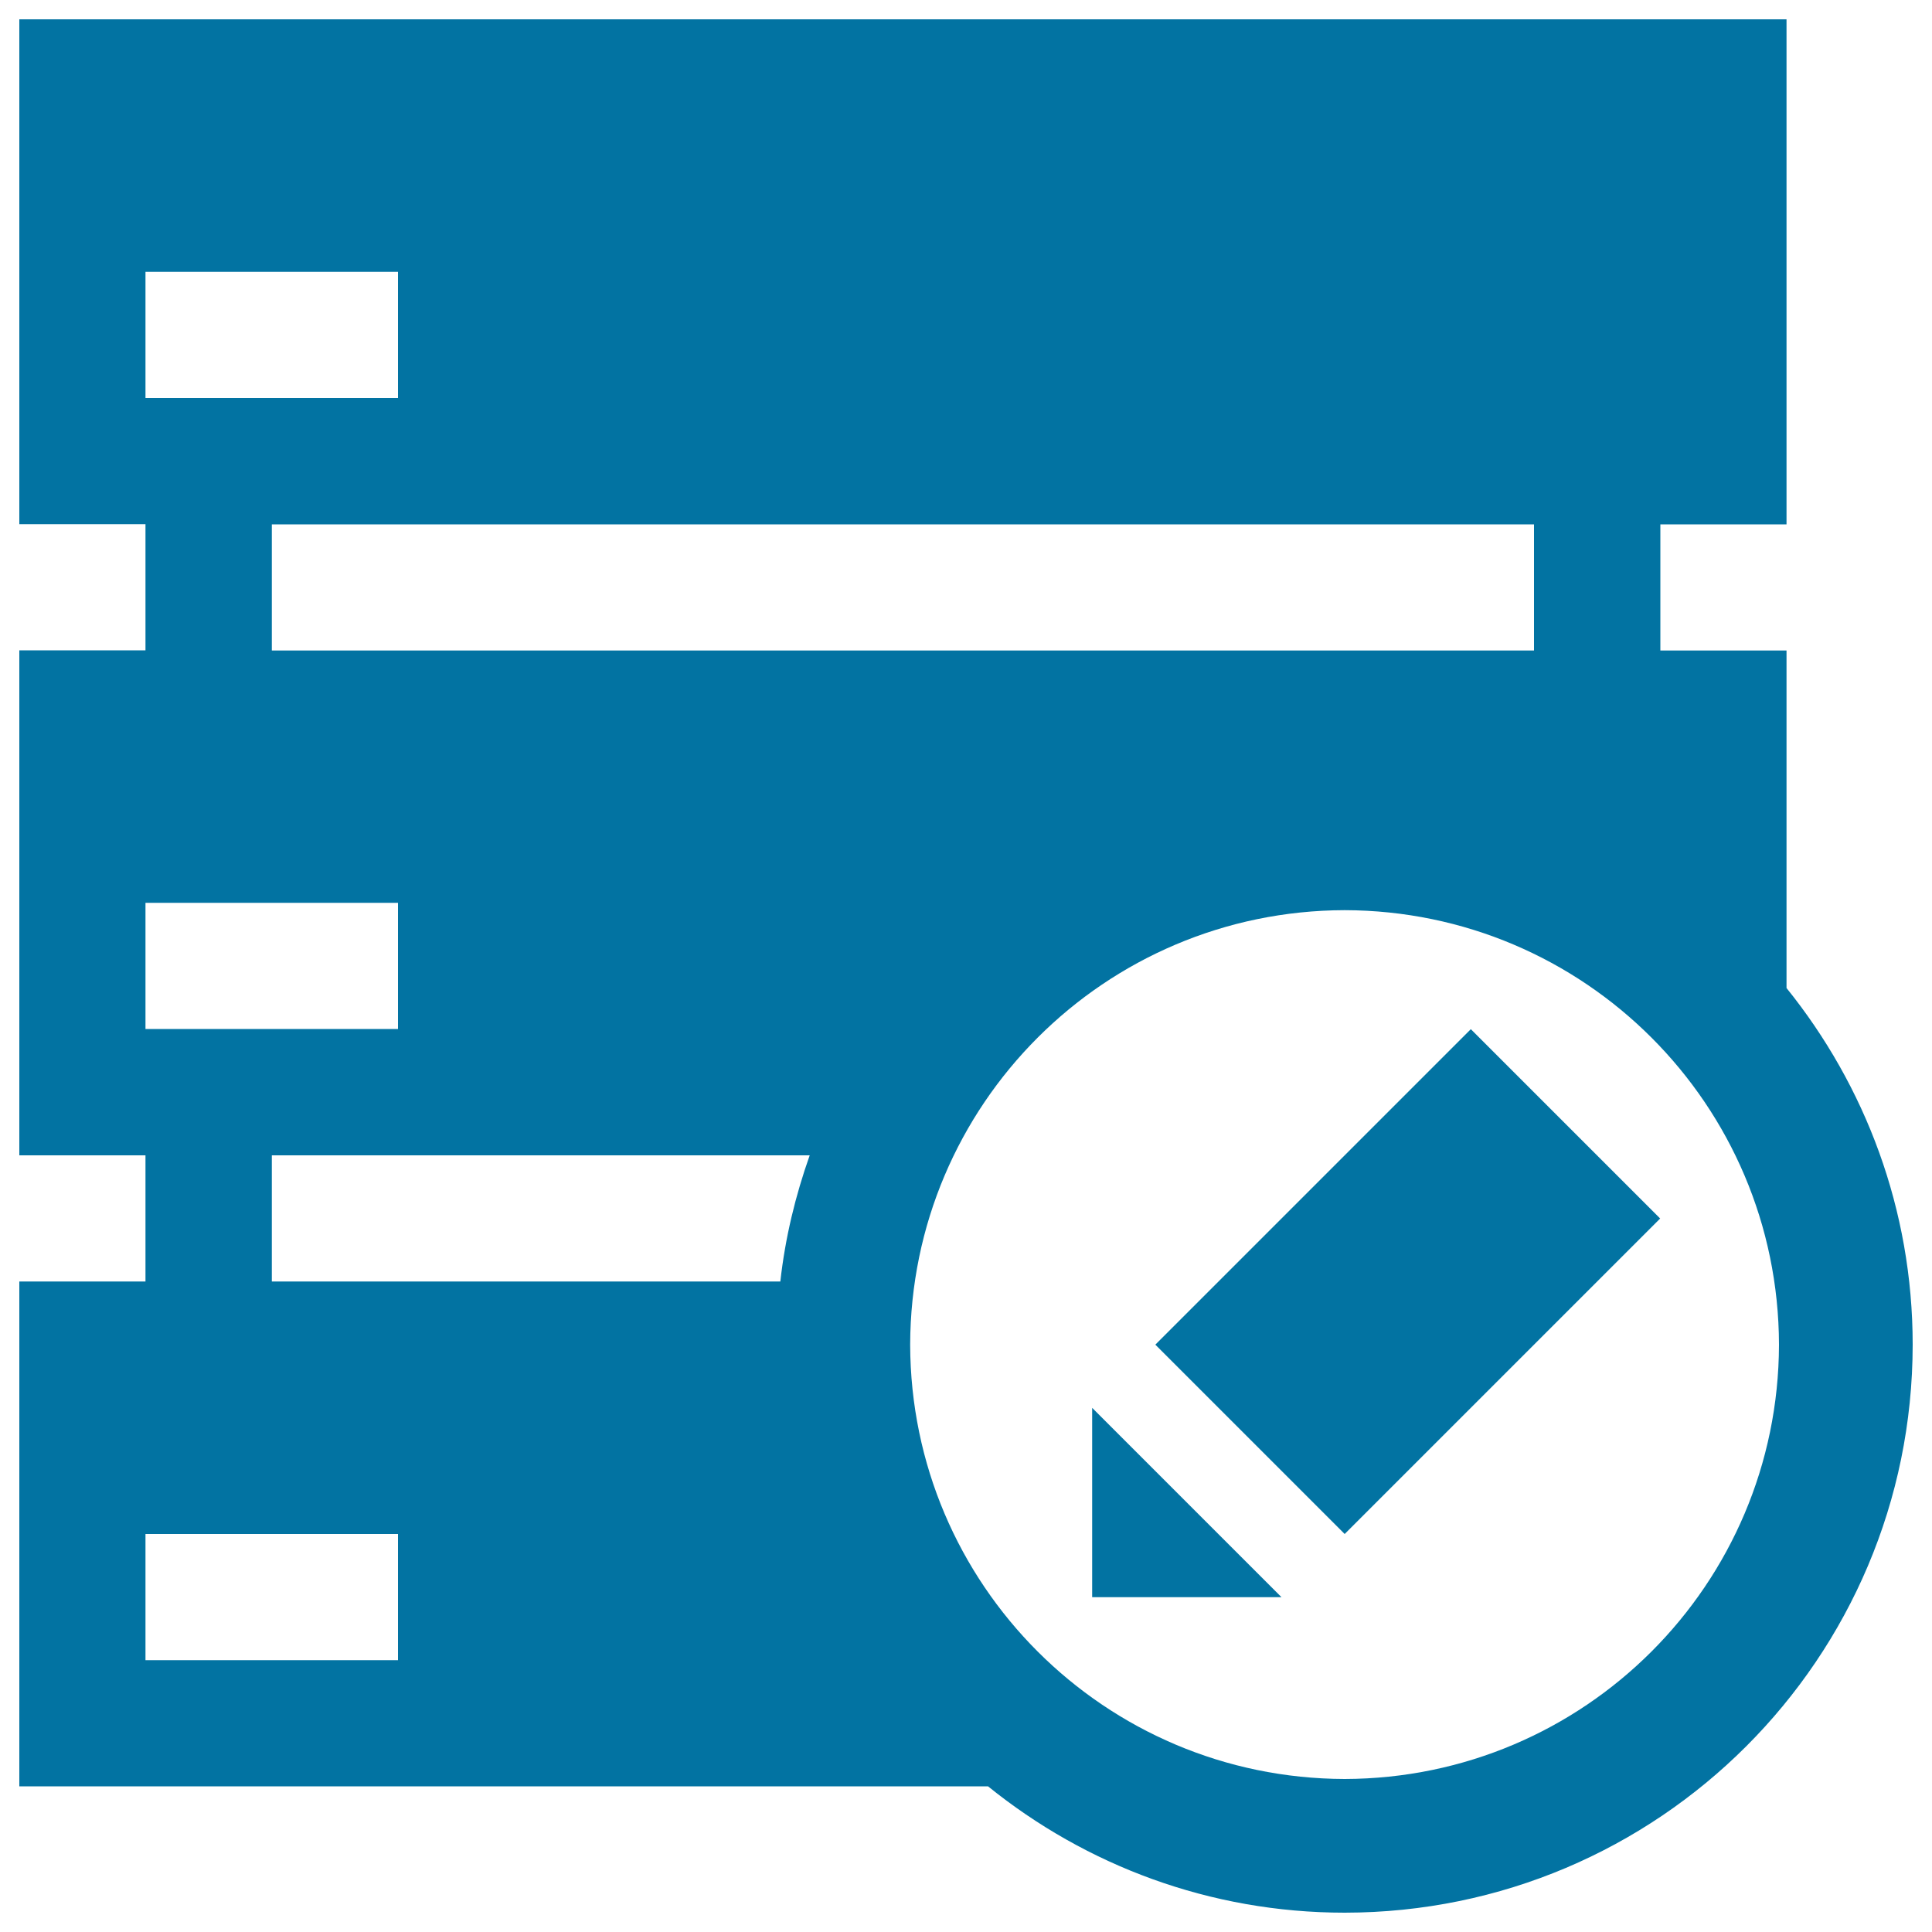 <svg xmlns="http://www.w3.org/2000/svg" viewBox="0 0 1000 1000" style="fill:#0273a2">
<title>Server Edit SVG icon</title>
<g><path d="M924.7,511.4V336.7h-65.3v-65.3h65.3V10H10v261.3h65.3v65.3H10V598h65.3v65.3H10v261.3h501.4C561.9,965.4,626.1,990,696,990c162.4-0.1,293.9-131.6,294-294C990,626,965.4,561.9,924.7,511.4z M403.9,663.3H140.7V598h278.4C411.7,618.9,406.4,640.7,403.9,663.3z M794,336.7H140.7v-65.3H794V336.7z M75.3,140.7H206V206H75.3V140.7z M75.3,467.3H206v65.3H75.3V467.3z M206,859.3H75.3V794H206V859.3z M696,920.8C571.8,920.5,471.4,820.1,471.1,696c0.3-124.2,100.7-224.6,224.9-224.9c124.1,0.3,224.5,100.7,224.8,224.9C920.5,820.1,820.1,920.5,696,920.8z"/><path d="M663.3,826.7h-98v-98L663.3,826.7z M859.3,630.7L696,794l-98-98l163.3-163.3L859.3,630.7z"/></g>
</svg>